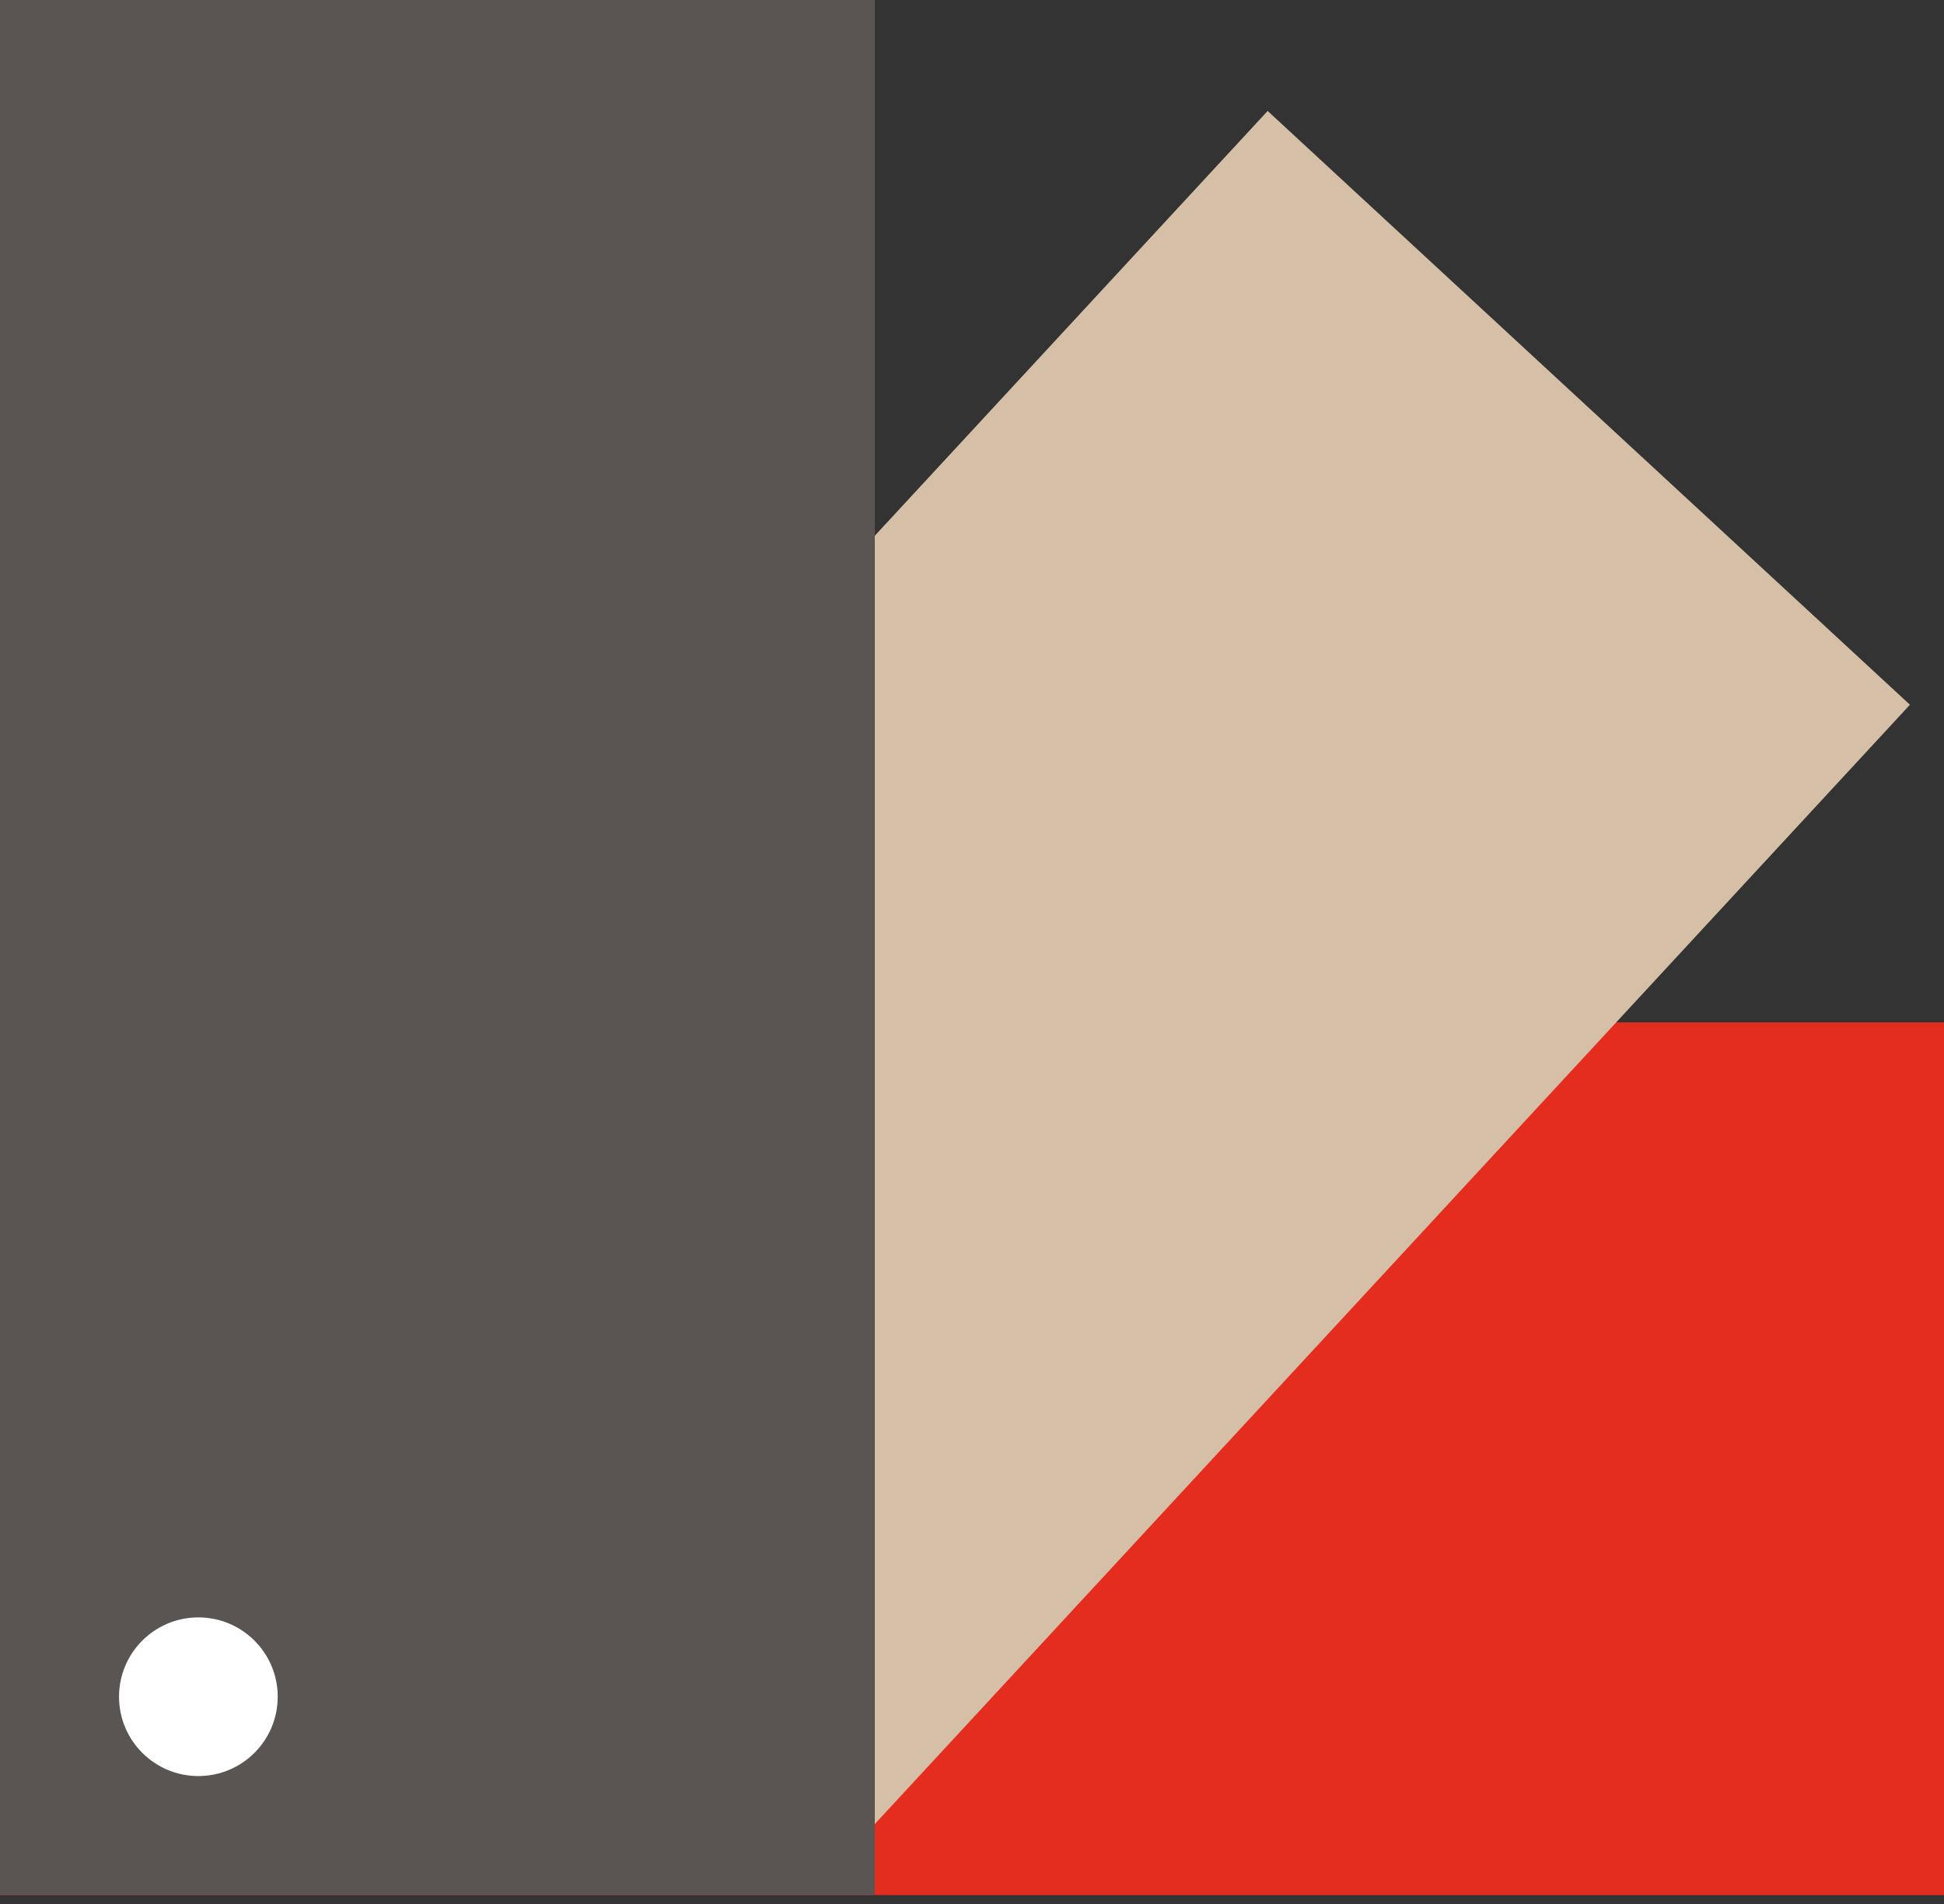 <svg xmlns="http://www.w3.org/2000/svg" width="49" height="48" viewBox="0 0 49 48" fill="none"><rect x="0" y="0" width="49" height="48" fill="#333333" stroke="none"/><rect x="49" y="25.775" width="22" height="49" transform="rotate(90 49 25.775)" fill="#E52D1F"></rect><rect x="31.952" y="2.797" width="22.05" height="39.56" transform="rotate(42.758 31.952 2.797)" fill="#D6BFA7"></rect><rect width="22.05" height="47.775" fill="#5A5452"></rect><circle cx="5" cy="42.775" r="2" fill="white"></circle></svg>